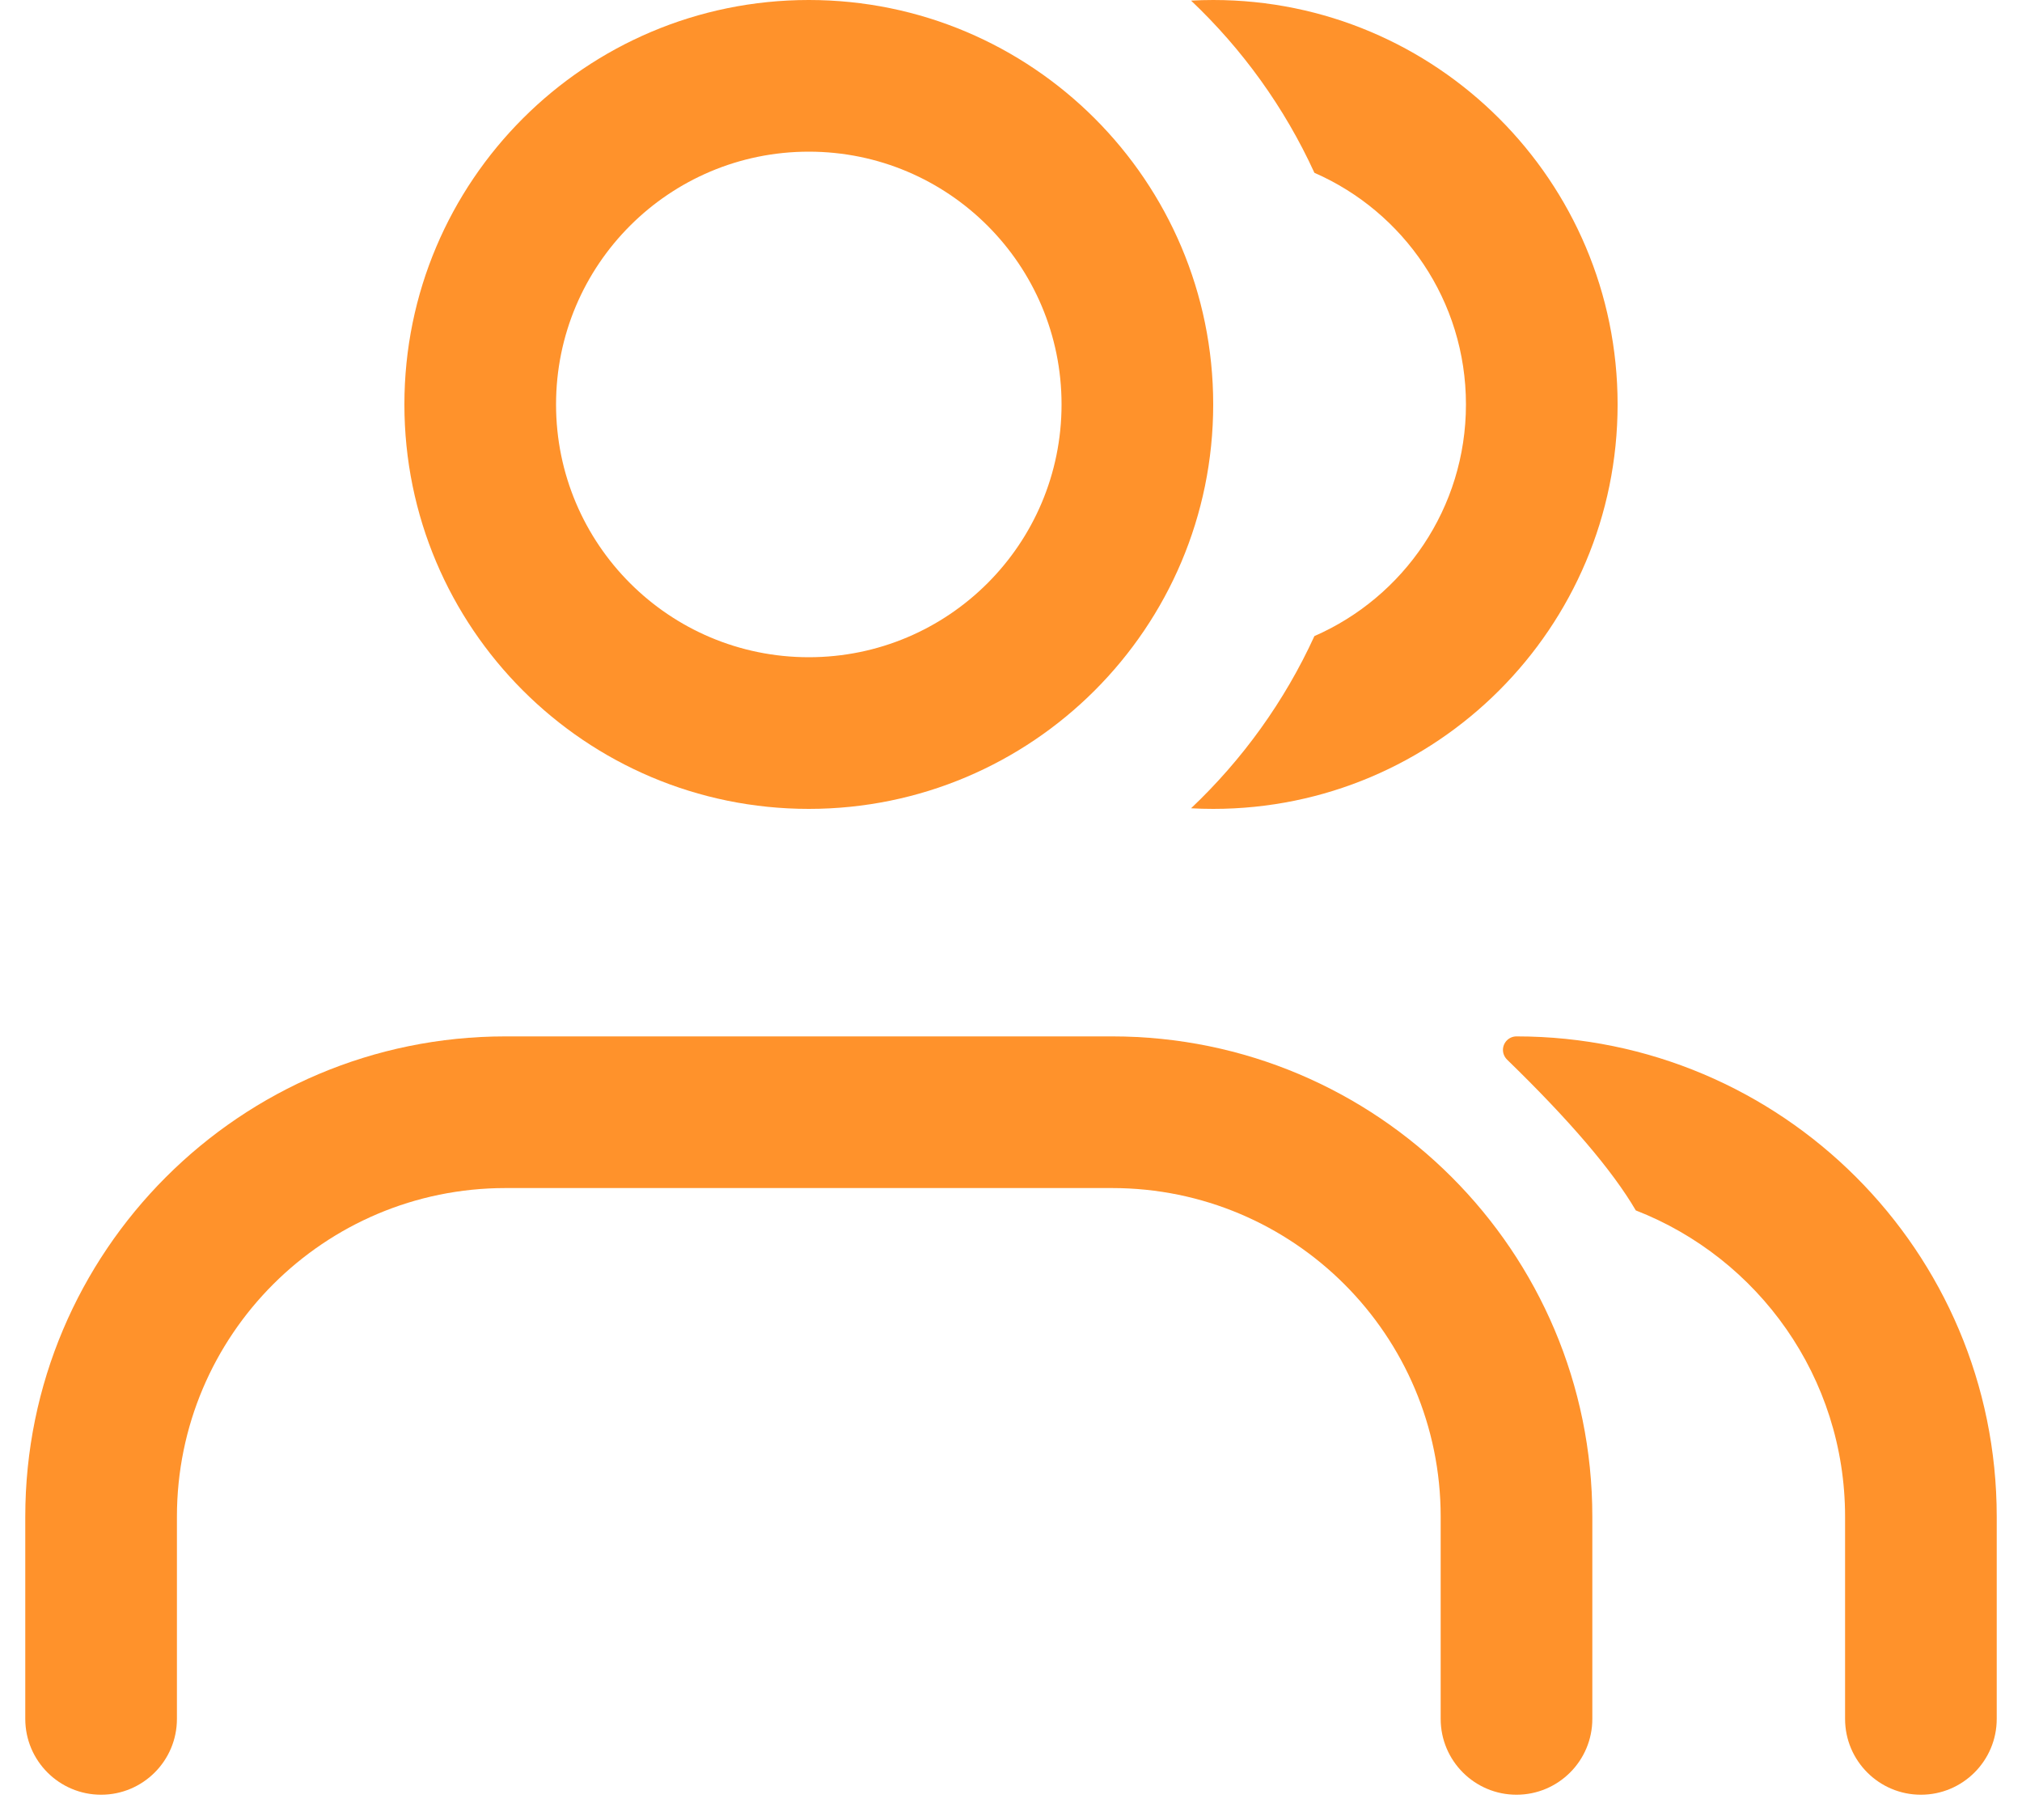 <?xml version="1.0" encoding="UTF-8"?>
<svg width="20px" height="18px" viewBox="0 0 20 18" version="1.1" xmlns="http://www.w3.org/2000/svg" xmlns:xlink="http://www.w3.org/1999/xlink">
    <title>group</title>
    <g id="Web" stroke="none" stroke-width="1" fill="none" fill-rule="evenodd">
        <g id="1-Main-page-Copy" transform="translate(-623, -1739)" fill="#FF922B">
            <g id="Group-20" transform="translate(322, 1638)">
                <g id="Group" transform="translate(301.25, 101)">
                    <path d="M18,15 L18,17 C18,17.414 18.336,17.75 18.75,17.75 C19.164,17.75 19.5,17.414 19.5,17 L19.5,15 C19.5,12.377 17.373,10.25 14.75,10.25 C14.676,10.25 14.616,10.31 14.616,10.384 C14.616,10.42 14.631,10.454 14.657,10.48 C15.274,11.079 15.699,11.576 15.93,11.971 C17.142,12.443 18,13.621 18,15 Z" id="Subtract" fill-rule="nonzero"></path>
                    <path d="M1.5,15 L1.5,17 C1.5,17.414 1.164,17.75 0.75,17.75 C0.336,17.75 0,17.414 0,17 L0,15 C0,12.377 2.127,10.25 4.75,10.25 L10.75,10.25 C13.373,10.25 15.5,12.377 15.5,15 L15.5,17 C15.5,17.414 15.164,17.75 14.75,17.75 C14.336,17.75 14,17.414 14,17 L14,15 C14,13.205 12.545,11.75 10.75,11.75 L4.75,11.75 C2.955,11.75 1.5,13.205 1.5,15 Z" id="Vector-631-(Stroke)"></path>
                    <path d="M14.25,4 C14.25,2.975 13.634,2.095 12.751,1.709 C12.456,1.064 12.039,0.487 11.531,0.006 C11.604,0.002 11.677,0 11.75,0 C13.959,0 15.75,1.791 15.75,4 C15.75,6.209 13.959,8 11.75,8 C11.677,8 11.604,7.998 11.531,7.994 C12.039,7.513 12.456,6.936 12.751,6.291 C13.634,5.905 14.25,5.025 14.25,4 Z" id="Subtract" fill-rule="nonzero"></path>
                    <path d="M7.75,0 C9.959,0 11.75,1.791 11.75,4 C11.75,6.209 9.959,8 7.75,8 C5.541,8 3.75,6.209 3.75,4 C3.75,1.791 5.541,0 7.75,0 Z M7.75,1.5 C6.369,1.5 5.25,2.619 5.25,4 C5.25,5.381 6.369,6.5 7.75,6.5 C9.131,6.5 10.25,5.381 10.25,4 C10.25,2.619 9.131,1.5 7.75,1.5 Z" id="Combined-Shape"></path>
                </g>
            </g>
        </g>
    </g>
</svg>
